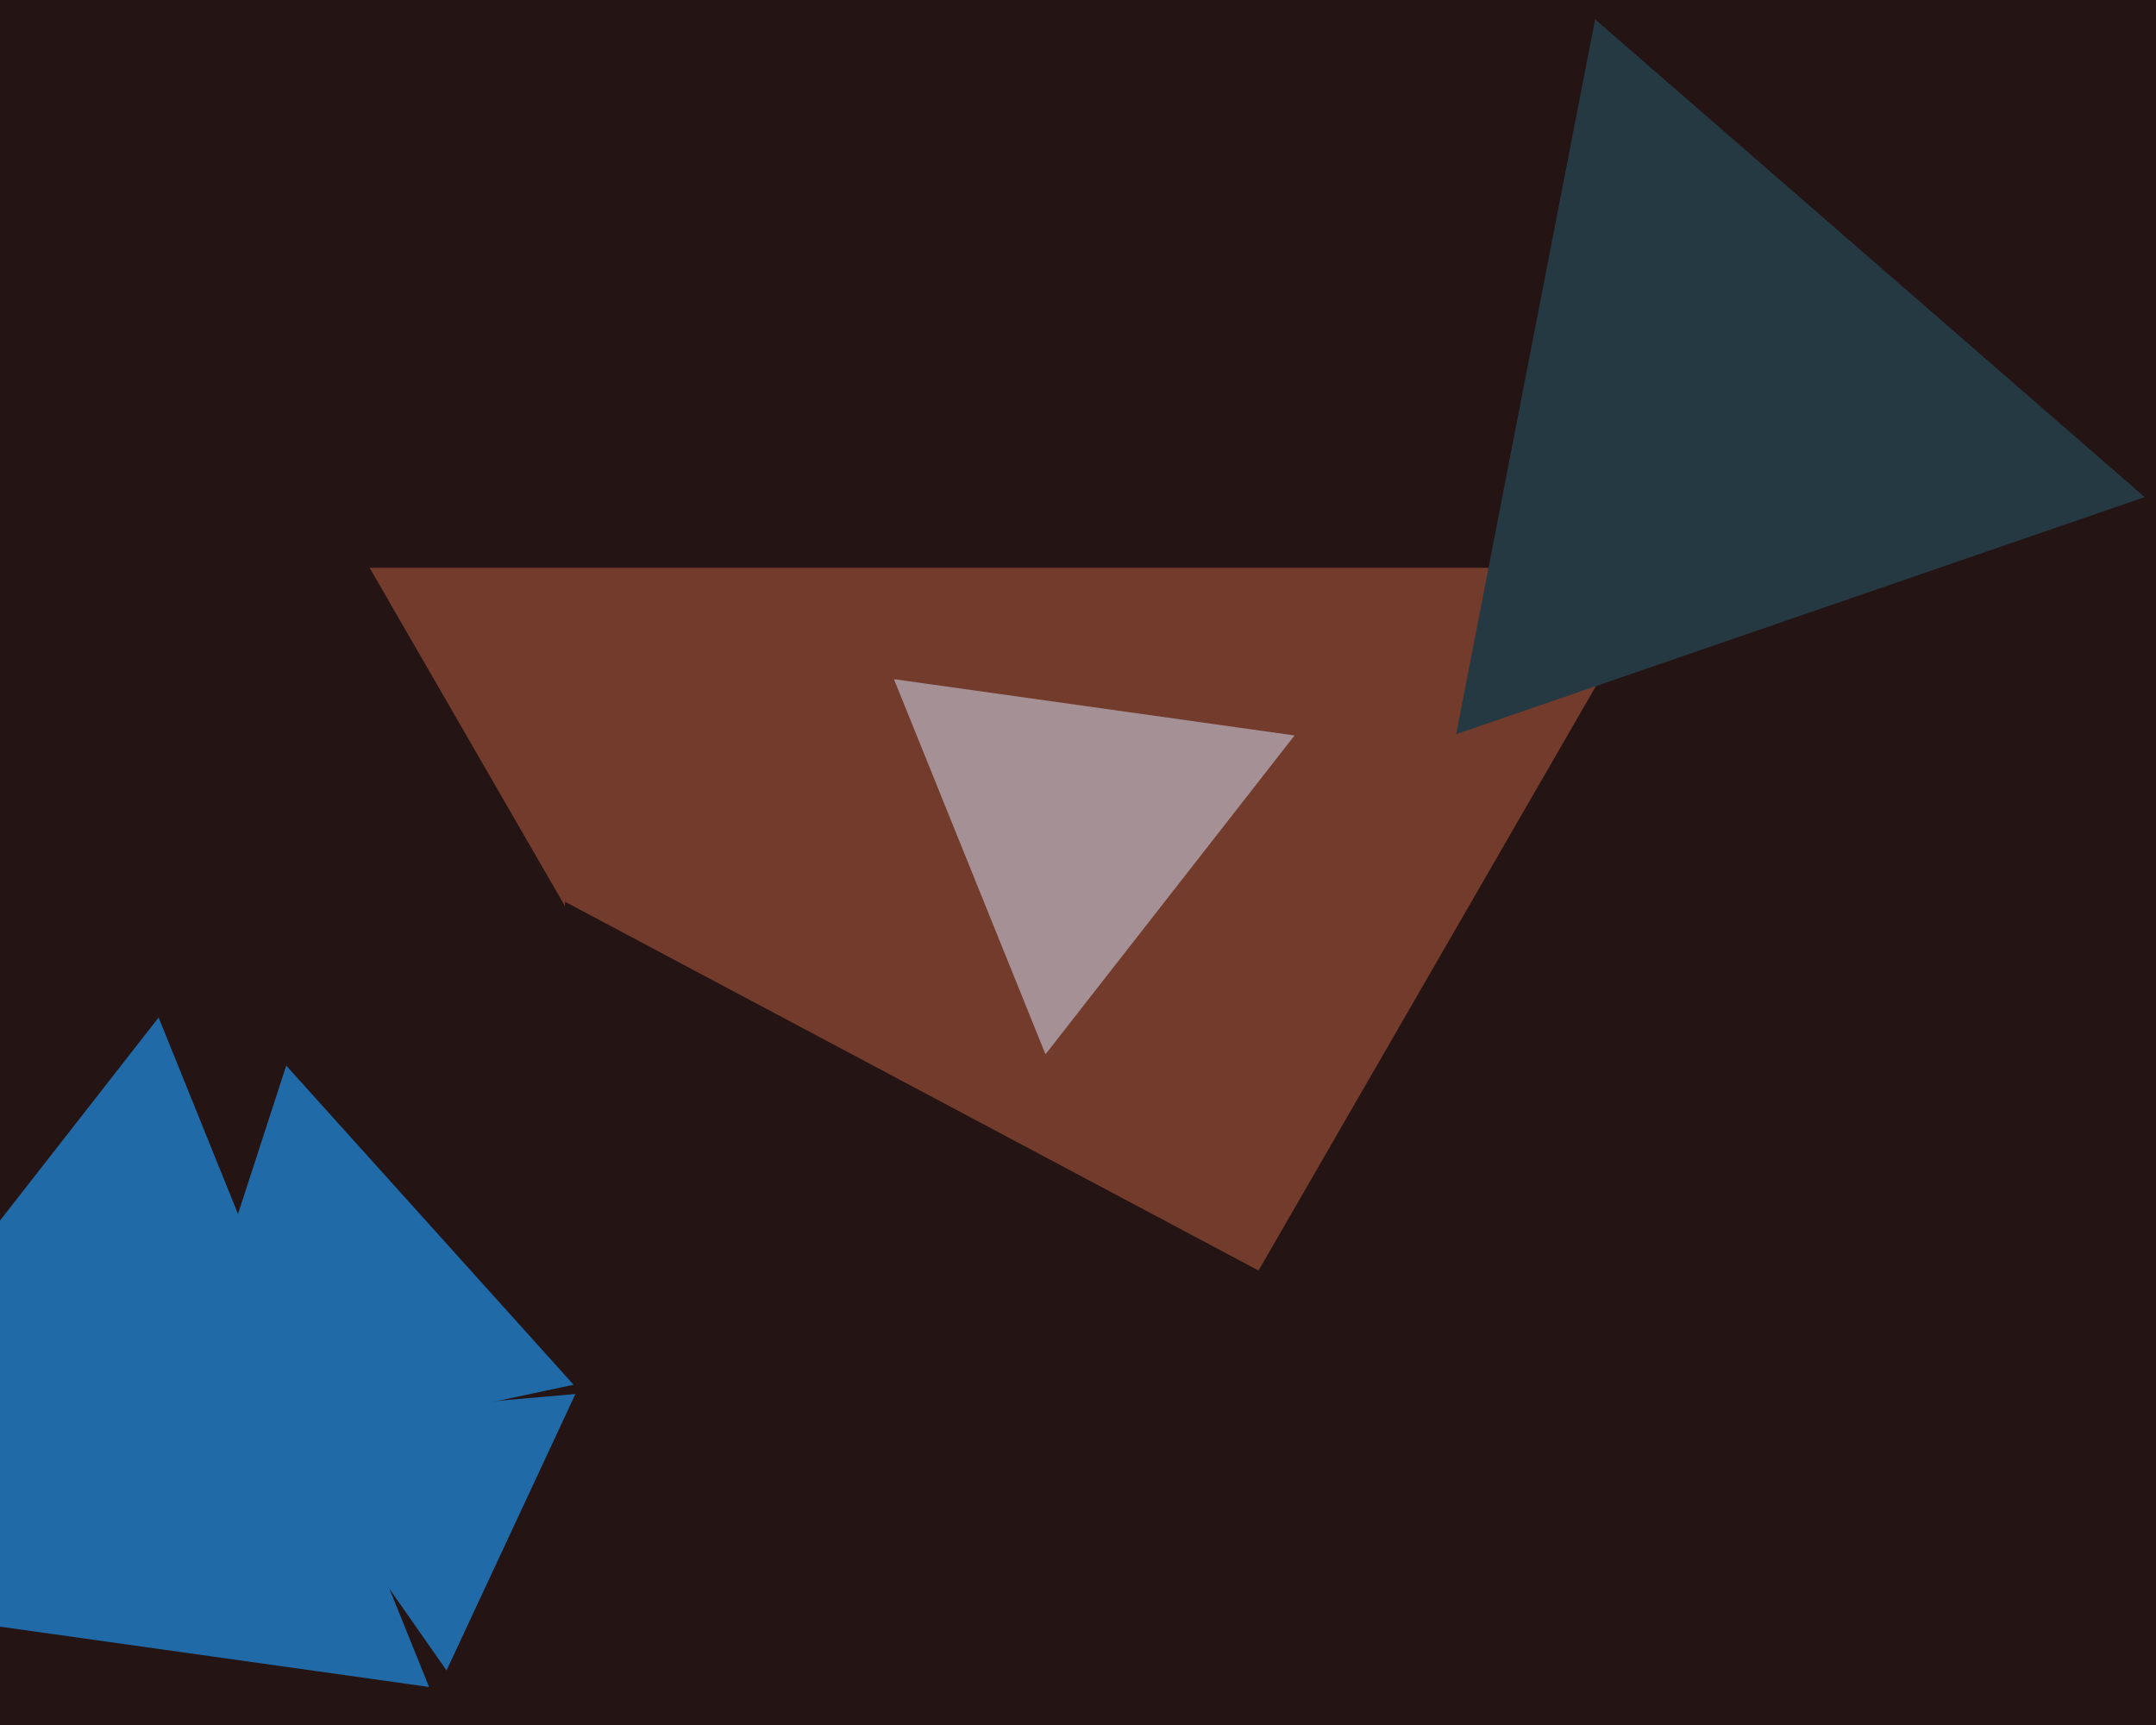 <svg xmlns="http://www.w3.org/2000/svg" width="600px" height="480px">
  <rect width="600" height="480" fill="rgb(37,20,20)"/>
  <polygon points="283.0,470.0 102.867,158 463.133,158" fill="rgb(115,59,43)"/>
  <polygon points="290.954,293.367 248.779,188.982 360.267,204.651" fill="rgb(165,145,149)"/>
  <polygon points="596.85,138.325 405.241,204.301 443.909,5.374" fill="rgb(37,57,67)"/>
  <polygon points="167.904,557.282 157.204,250.895 427.892,394.823" fill="rgb(37,20,20)"/>
  <polygon points="124.271,464.814 75.591,395.292 160.138,387.895" fill="rgb(31,106,167)"/>
  <polygon points="119.409,469.417 -79.553,441.454 44.144,283.129" fill="rgb(31,106,167)"/>
  <polygon points="159.623,385.322 42.723,410.17 79.654,296.508" fill="rgb(31,106,167)"/>
</svg>